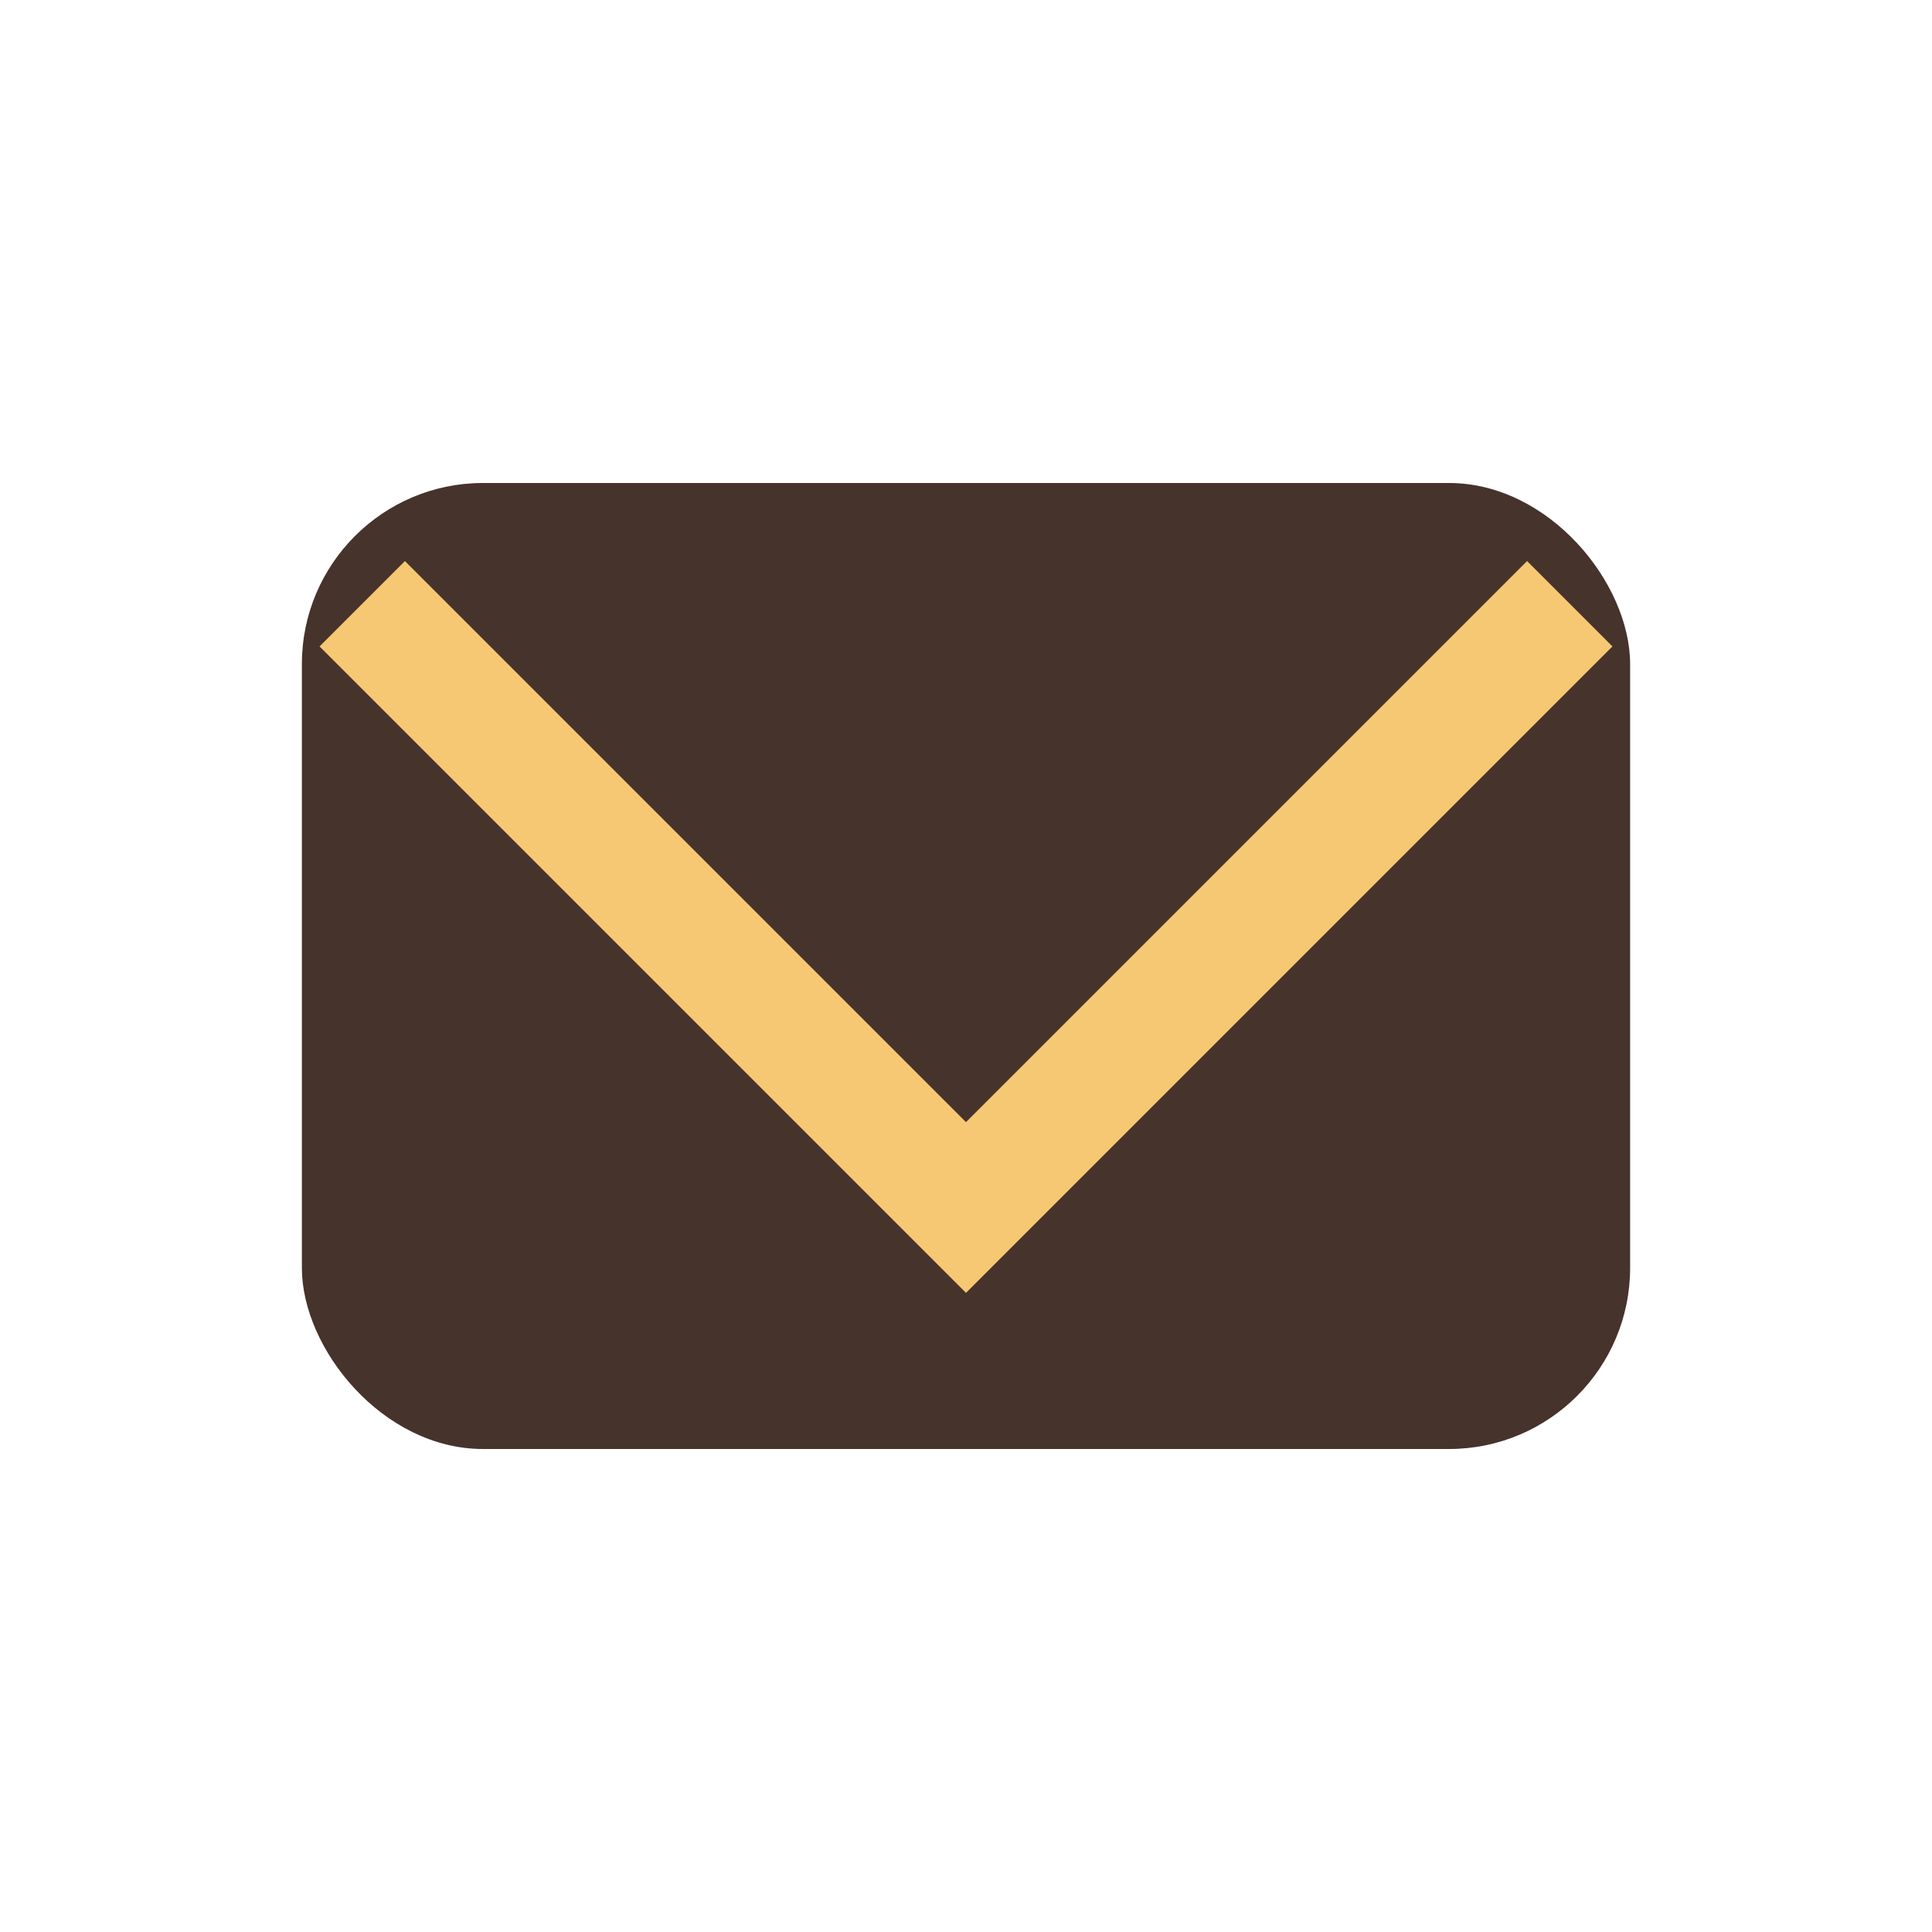 <?xml version="1.0" encoding="UTF-8"?>
<svg xmlns="http://www.w3.org/2000/svg" width="32" height="32" viewBox="0 0 32 32"><rect x="5" y="8" width="22" height="16" rx="3" fill="#46332B"/><polyline points="6,10 16,20 26,10" fill="none" stroke="#F7C873" stroke-width="2"/></svg>